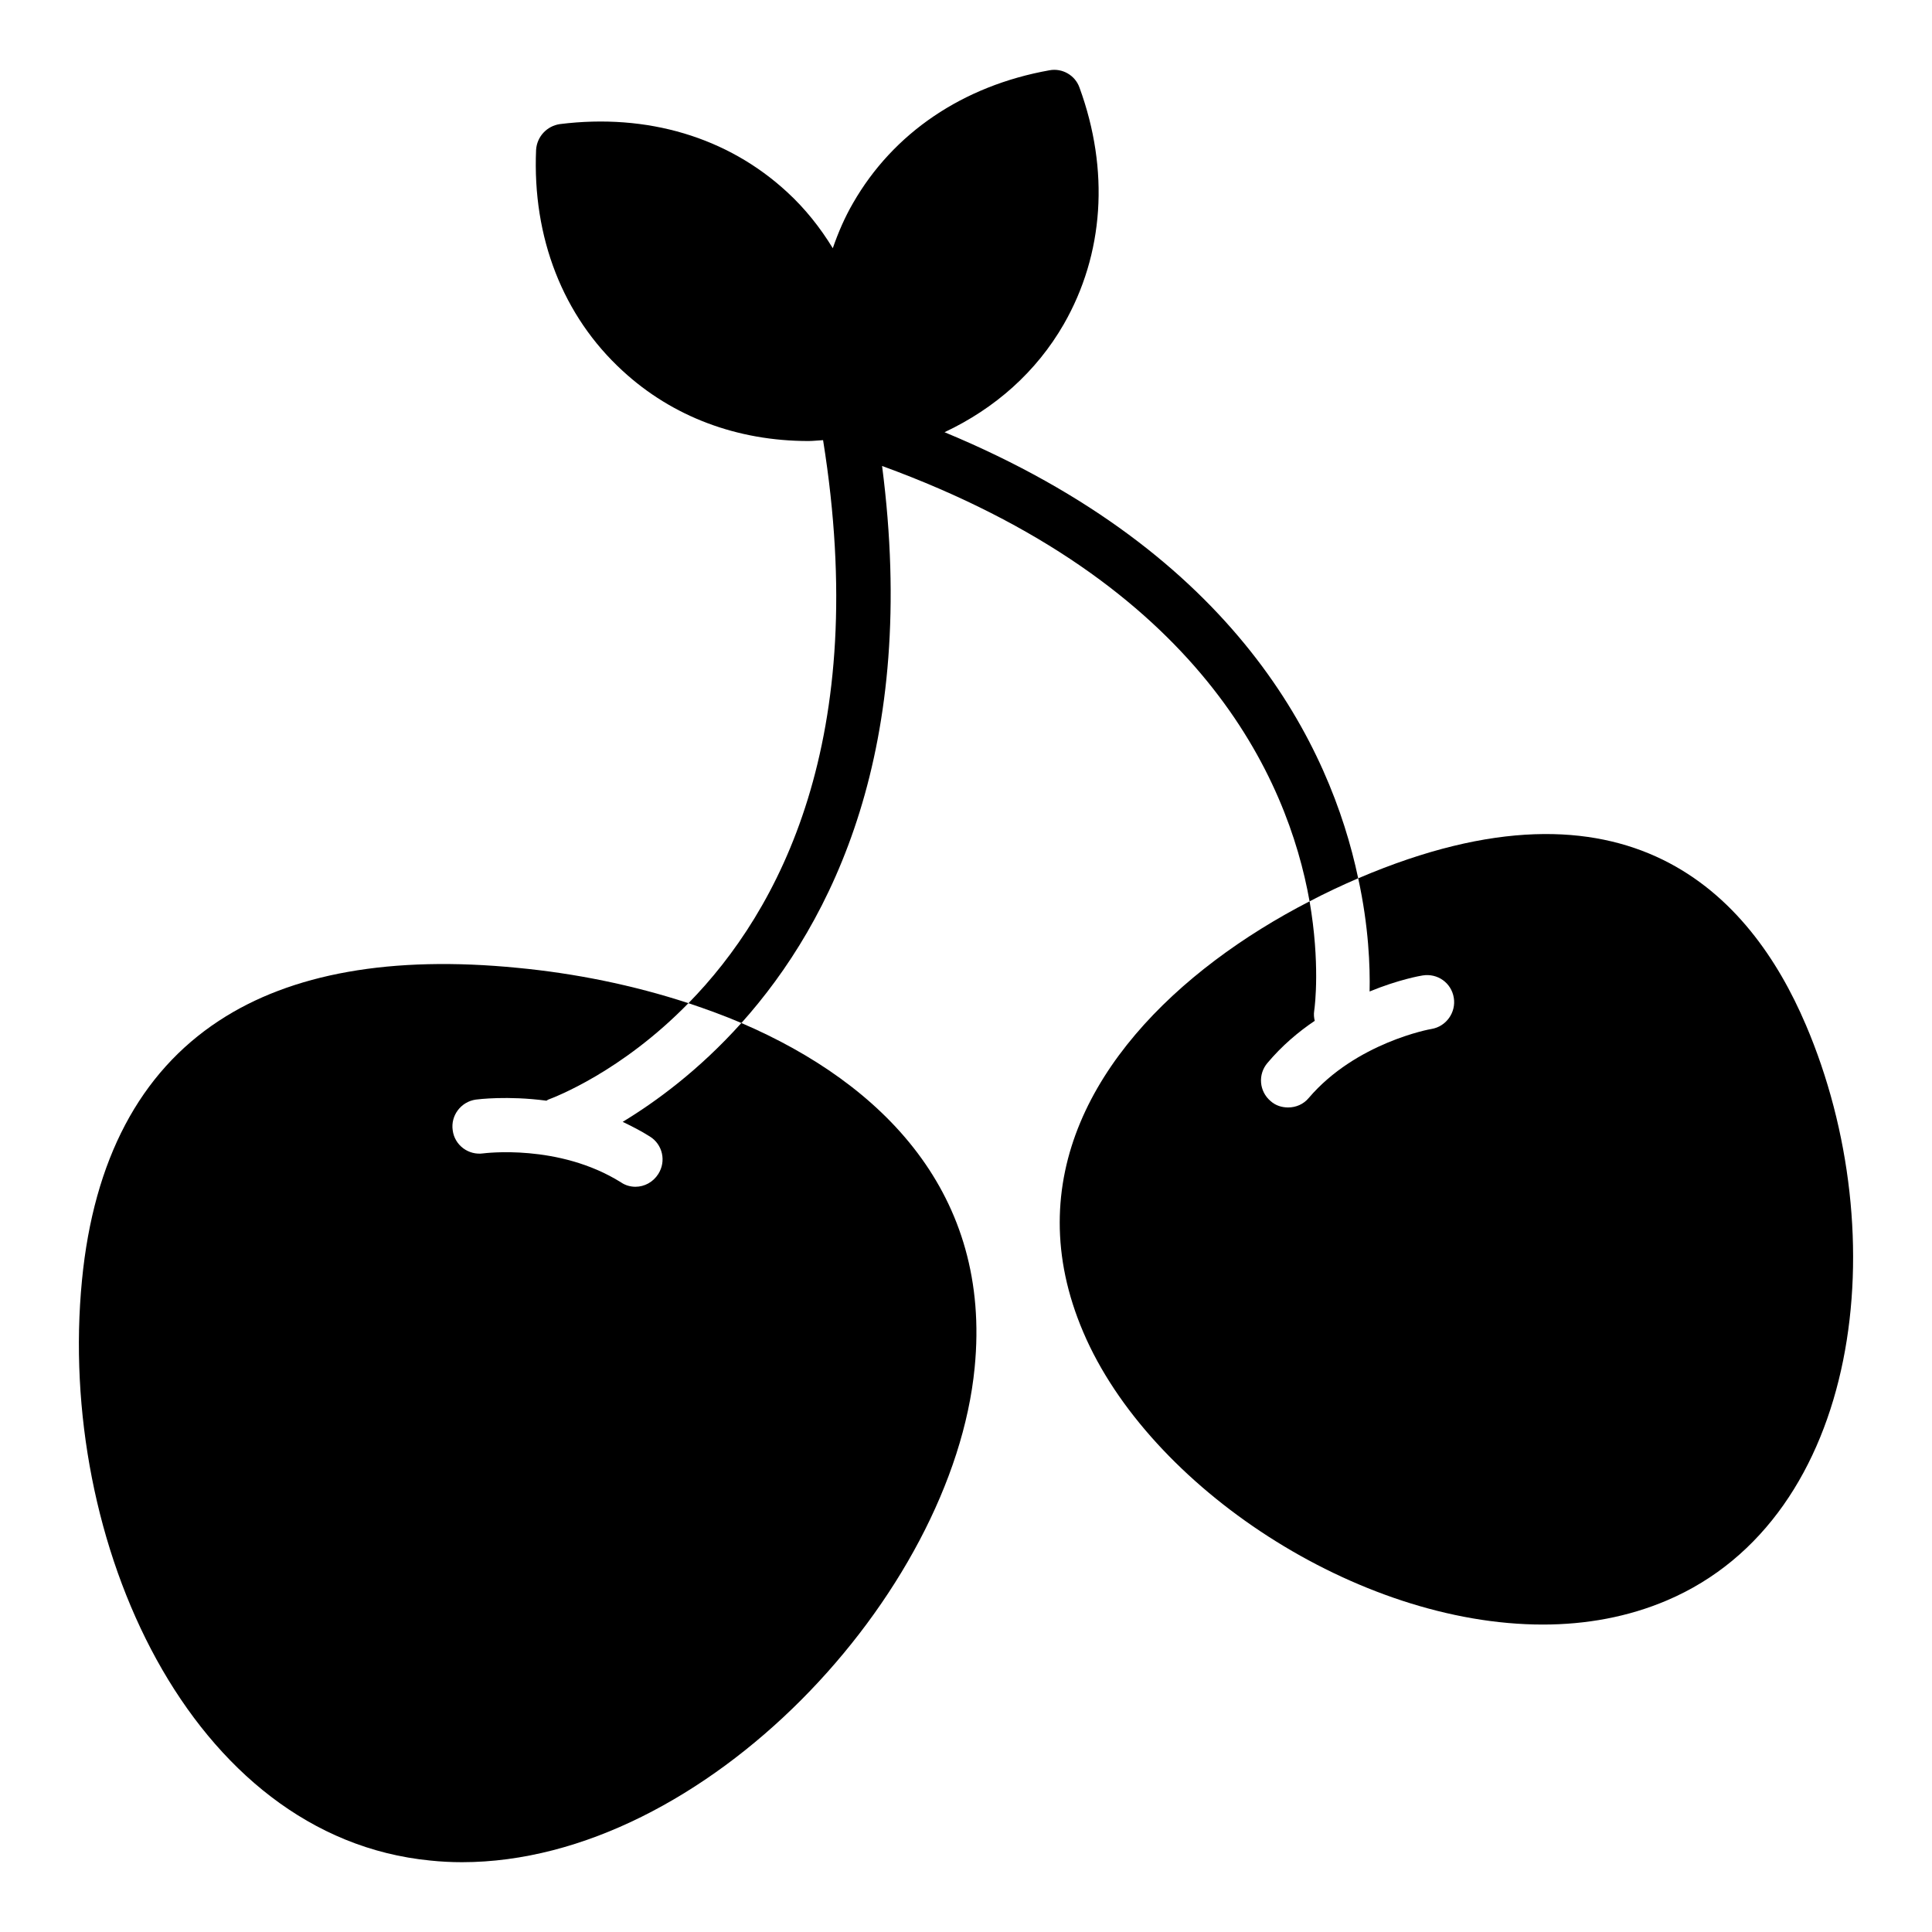 <?xml version="1.0" encoding="UTF-8"?>
<!-- Uploaded to: ICON Repo, www.iconrepo.com, Generator: ICON Repo Mixer Tools -->
<svg fill="#000000" width="800px" height="800px" version="1.1" viewBox="144 144 512 512" xmlns="http://www.w3.org/2000/svg">
 <g>
  <path d="m309.02 441.3c2.375 1.152 4.824 2.375 7.199 3.887 3.383 2.086 4.391 6.551 2.231 9.934-1.367 2.16-3.672 3.383-6.047 3.383-1.297 0-2.66-0.359-3.812-1.152-16.555-10.363-36.348-7.699-36.488-7.699-3.957 0.574-7.629-2.16-8.133-6.117-0.574-3.887 2.16-7.559 6.117-8.133 0.574-0.07 8.348-1.078 18.711 0.289 0.215-0.07 0.289-0.215 0.504-0.289 1.727-0.648 19.359-7.34 37.137-25.551-14.684-4.82-30.156-7.918-45.199-9.355-33.469-3.309-60.098 1.441-79.242 14.035-20.945 13.746-33.18 36.852-36.273 68.734-6.766 69.238 28.719 147.62 92.34 153.8 2.734 0.289 5.543 0.434 8.348 0.434 64.488 0 130.05-71.035 135.88-131.06 4.535-45.992-24.254-75.211-61.824-91.332-11.223 12.516-22.668 20.867-31.449 26.191z"/>
  <path d="m622.54 415.54c-14.684-34.477-47.141-69.238-118.39-38.867-0.07 0-0.145 0.07-0.215 0.07 2.805 12.812 3.168 23.465 3.023 30.012 7.703-3.168 13.531-4.176 14.035-4.246 3.957-0.648 7.629 1.941 8.277 5.902 0.648 3.887-2.016 7.629-5.902 8.277-0.215 0-20.008 3.598-32.531 18.281-1.367 1.656-3.383 2.519-5.469 2.519-1.656 0-3.309-0.504-4.606-1.656-3.094-2.59-3.453-7.125-0.863-10.148 3.816-4.535 8.133-8.203 12.523-11.156-0.215-0.863-0.289-1.727-0.145-2.664 0.215-1.367 1.586-12.738-1.223-29.004-34.906 17.992-66.215 47.863-66.215 85.145 0 9.285 1.945 19 6.262 29.078 17.492 41.023 72.621 77.441 121.78 77.441 11.441 0 22.598-2.016 32.891-6.406 51.527-21.949 60.668-96.656 36.773-152.58z"/>
  <path d="m394.31 258.54c13.414-6.305 24.355-16.035 31.598-28.617 10.652-18.57 12.164-40.809 4.176-62.688-1.152-3.312-4.606-5.254-7.988-4.606-22.957 4.102-41.383 16.625-52.035 35.195-2.219 3.824-3.941 7.844-5.363 11.957-3.336-5.461-7.332-10.508-12.129-14.906-15.762-14.539-37.066-20.871-60.168-17.992-3.527 0.504-6.117 3.383-6.332 6.836-1.008 23.246 7.125 44.047 22.887 58.516 13.242 12.234 30.445 18.641 49.301 18.641 1.277 0 2.582-0.176 3.867-0.23 12.711 79.285-11.633 124.68-35.68 149.21 4.75 1.582 9.5 3.312 14.035 5.254 24.18-27.008 46.957-72.996 37.281-147.62 84.418 30.789 107.5 82.805 113.29 115.38 4.246-2.231 8.562-4.246 12.883-6.117-7.352-34.859-32.059-86.043-109.62-118.21z"/>
 </g>
</svg>